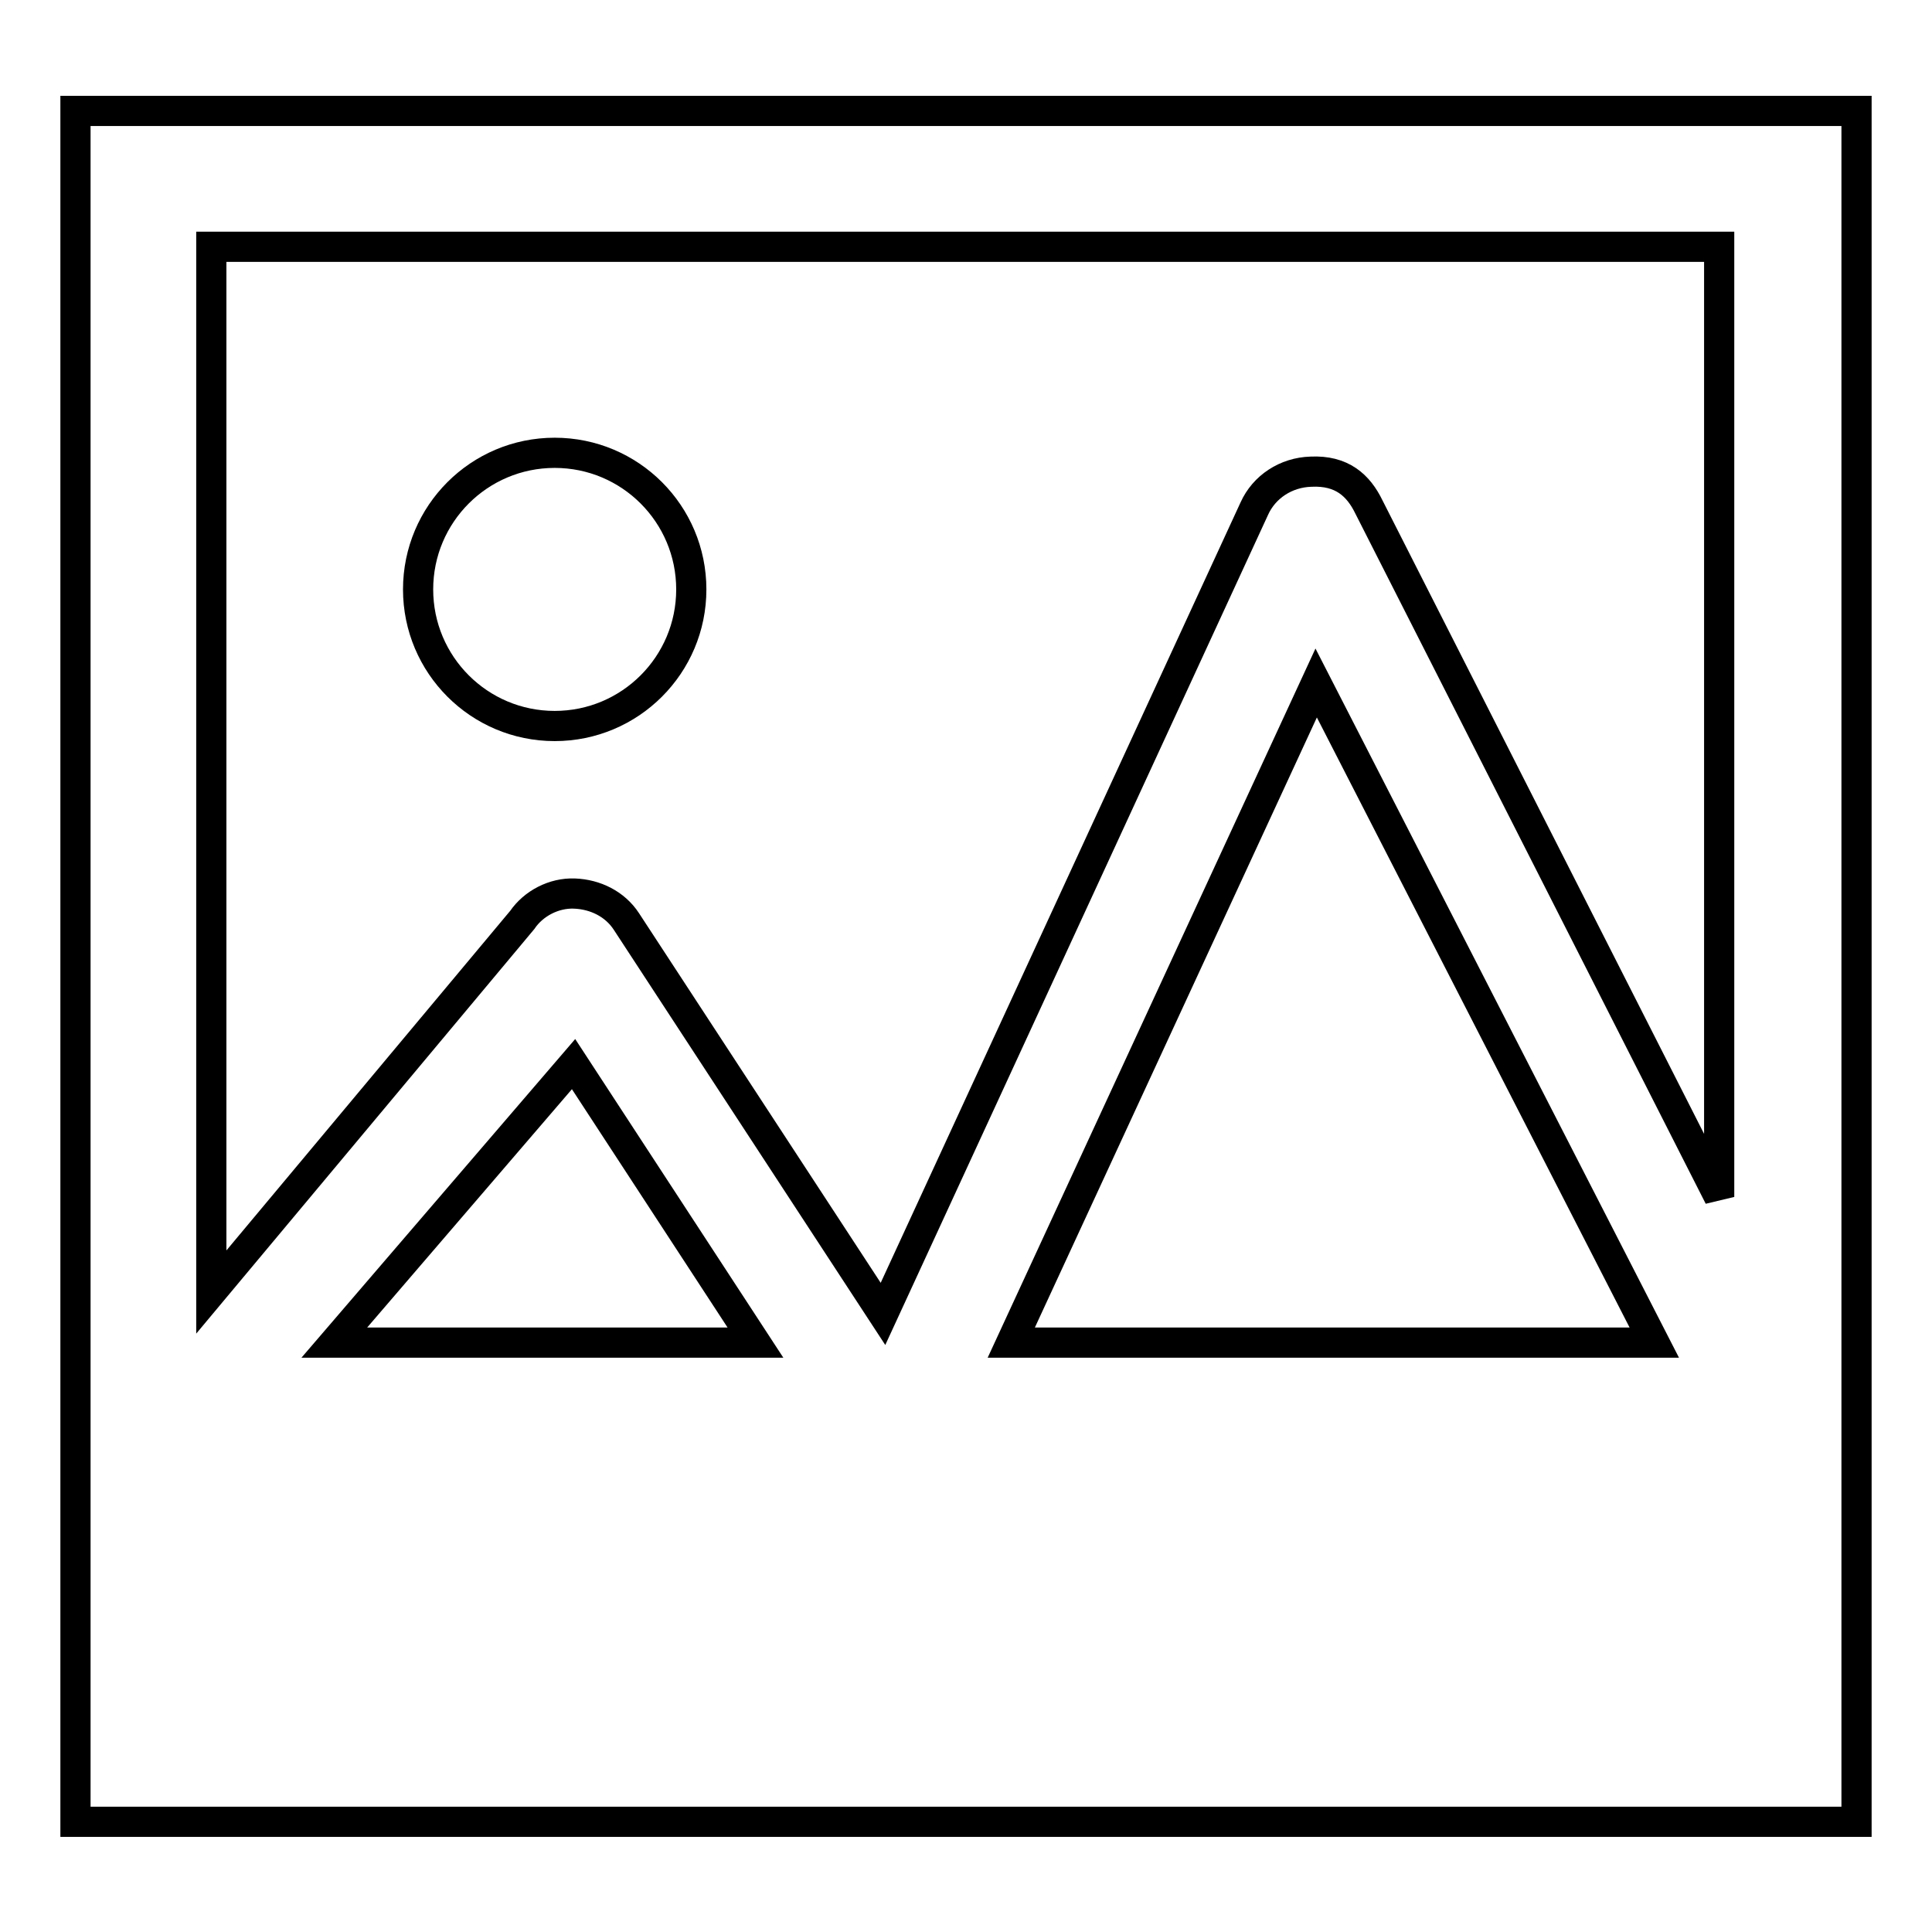 <?xml version="1.0" encoding="utf-8"?>
<!-- Svg Vector Icons : http://www.onlinewebfonts.com/icon -->
<!DOCTYPE svg PUBLIC "-//W3C//DTD SVG 1.1//EN" "http://www.w3.org/Graphics/SVG/1.1/DTD/svg11.dtd">
<svg version="1.1" xmlns="http://www.w3.org/2000/svg" xmlns:xlink="http://www.w3.org/1999/xlink" x="0px" y="0px" viewBox="0 0 256 256" enable-background="new 0 0 256 256" xml:space="preserve">
<g><g><path stroke-width="4" fill-opacity="0" stroke="#000000"  d="M10,14.7v226.7h236V14.7H10z M227.8,32.7v125.9l-46.4-91.4c-1.4-2.9-3.6-4.9-7.7-4.7c-3.3,0.1-6.2,2-7.5,4.9l-49.2,106.7l-34-52c-1.5-2.3-4.1-3.6-6.9-3.7c-2.7-0.1-5.4,1.3-6.9,3.5l-41.2,49.3V32.7H227.8z M44.3,177.9L76,141l24.1,36.9H44.3z M219.2,177.9H134l40.4-87.4L219.2,177.9z"/><path stroke-width="4" fill-opacity="0" stroke="#000000"  d="M55.4,78.1c0,10,8.1,18.1,18.1,18.1s18.1-8.1,18.1-18.1c0-10-8.1-18.1-18.1-18.1S55.4,68.1,55.4,78.1z"/></g></g>
</svg>